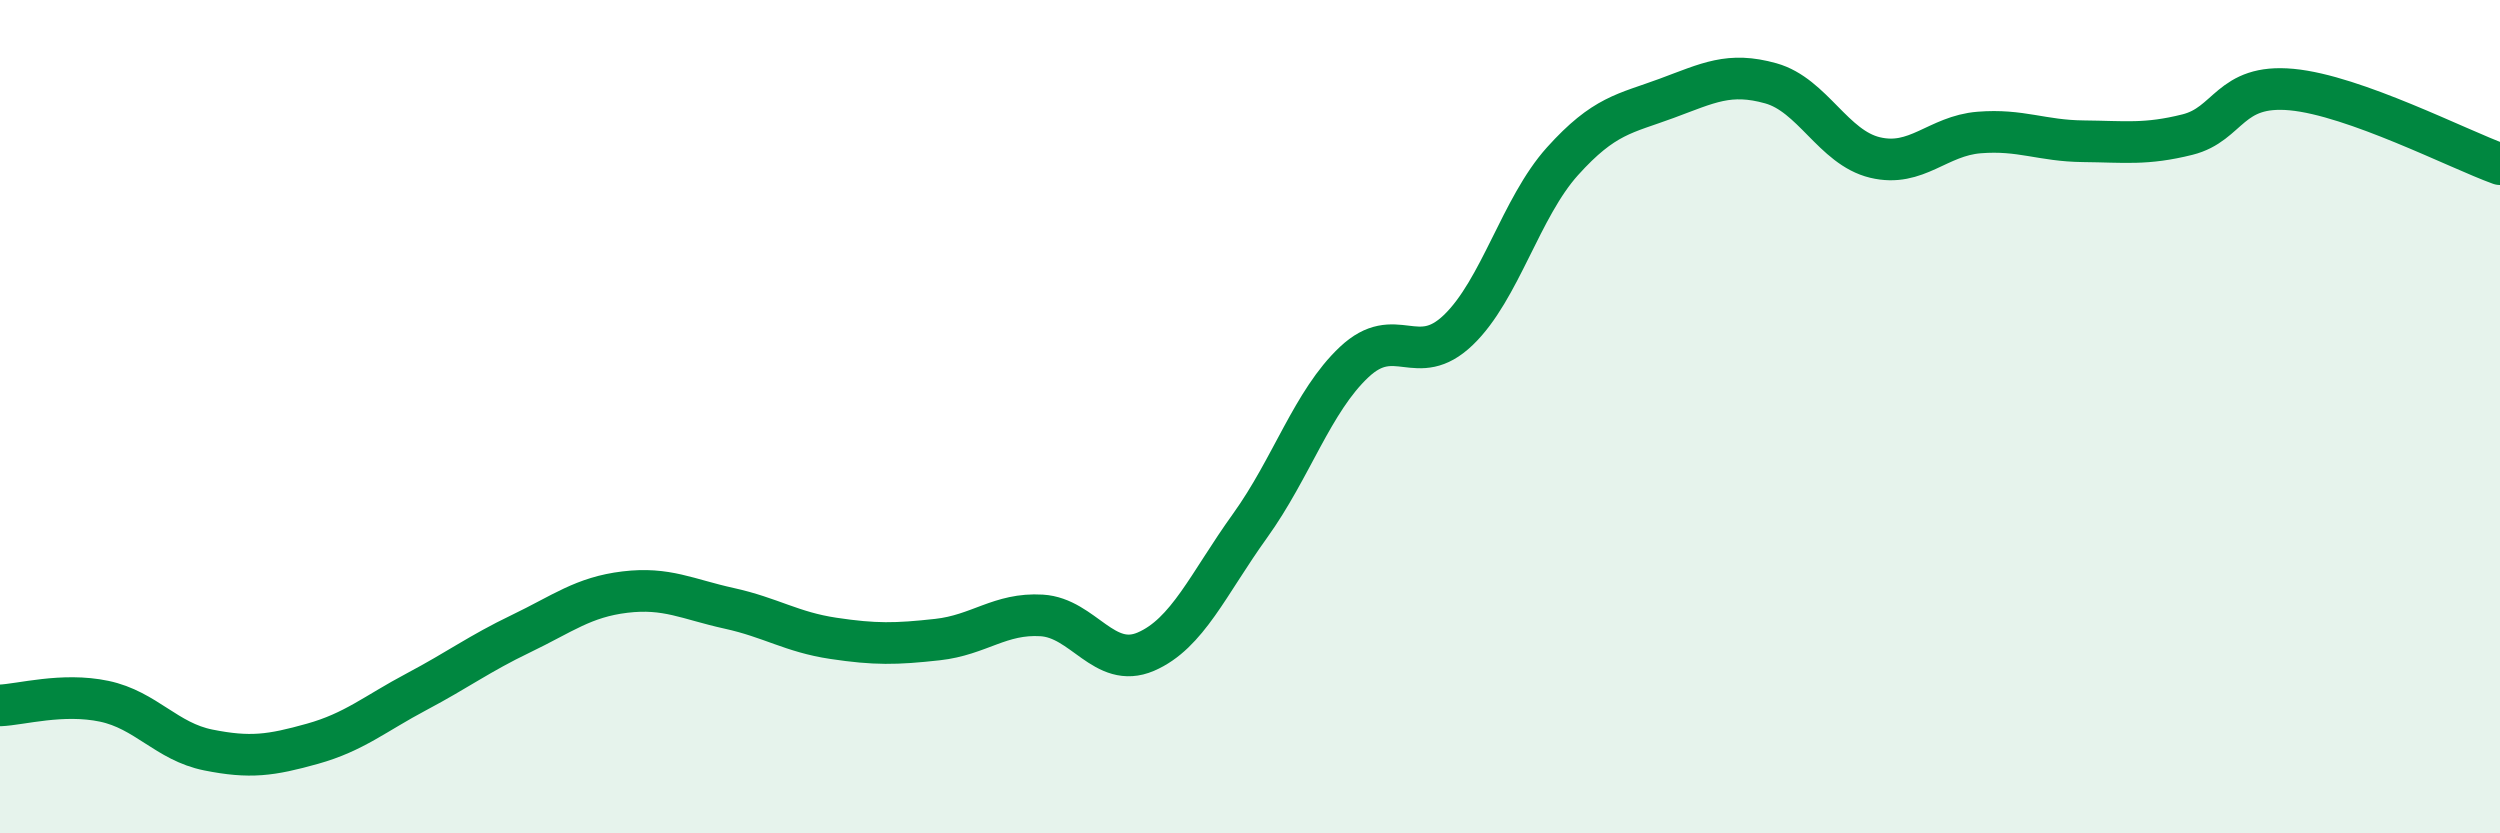 
    <svg width="60" height="20" viewBox="0 0 60 20" xmlns="http://www.w3.org/2000/svg">
      <path
        d="M 0,16.93 C 0.5,16.91 1.5,16.62 2.5,16.83 C 3.5,17.04 4,17.8 5,18 C 6,18.2 6.5,18.13 7.5,17.85 C 8.5,17.57 9,17.13 10,16.6 C 11,16.07 11.5,15.69 12.5,15.21 C 13.5,14.73 14,14.33 15,14.21 C 16,14.09 16.5,14.38 17.5,14.6 C 18.5,14.82 19,15.17 20,15.32 C 21,15.47 21.5,15.46 22.5,15.35 C 23.5,15.24 24,14.71 25,14.77 C 26,14.83 26.5,16.07 27.5,15.64 C 28.5,15.21 29,14.01 30,12.62 C 31,11.23 31.5,9.63 32.5,8.69 C 33.5,7.75 34,8.88 35,7.92 C 36,6.96 36.5,4.98 37.5,3.87 C 38.5,2.76 39,2.73 40,2.36 C 41,1.99 41.5,1.72 42.5,2 C 43.5,2.28 44,3.54 45,3.78 C 46,4.02 46.5,3.26 47.5,3.18 C 48.5,3.1 49,3.38 50,3.39 C 51,3.4 51.5,3.48 52.5,3.23 C 53.5,2.98 53.5,2.01 55,2.15 C 56.5,2.29 59,3.58 60,3.94L60 20L0 20Z"
        fill="#008740"
        opacity="0.1"
        stroke-linecap="round"
        stroke-linejoin="round"
      />
      <path
        d="M 0,16.93 C 0.5,16.91 1.5,16.62 2.5,16.83 C 3.5,17.04 4,17.8 5,18 C 6,18.2 6.5,18.13 7.5,17.85 C 8.5,17.57 9,17.13 10,16.6 C 11,16.07 11.5,15.69 12.5,15.21 C 13.5,14.73 14,14.33 15,14.21 C 16,14.09 16.5,14.38 17.5,14.6 C 18.5,14.82 19,15.17 20,15.32 C 21,15.47 21.5,15.46 22.5,15.35 C 23.5,15.24 24,14.71 25,14.77 C 26,14.83 26.5,16.07 27.5,15.64 C 28.5,15.21 29,14.01 30,12.62 C 31,11.23 31.5,9.63 32.5,8.69 C 33.5,7.75 34,8.88 35,7.92 C 36,6.96 36.5,4.98 37.5,3.87 C 38.5,2.76 39,2.73 40,2.36 C 41,1.99 41.5,1.72 42.5,2 C 43.5,2.28 44,3.54 45,3.78 C 46,4.02 46.5,3.26 47.5,3.18 C 48.5,3.1 49,3.38 50,3.39 C 51,3.4 51.5,3.48 52.5,3.23 C 53.5,2.98 53.5,2.01 55,2.15 C 56.5,2.29 59,3.58 60,3.94"
        stroke="#008740"
        stroke-width="1"
        fill="none"
        stroke-linecap="round"
        stroke-linejoin="round"
      />
    </svg>
  